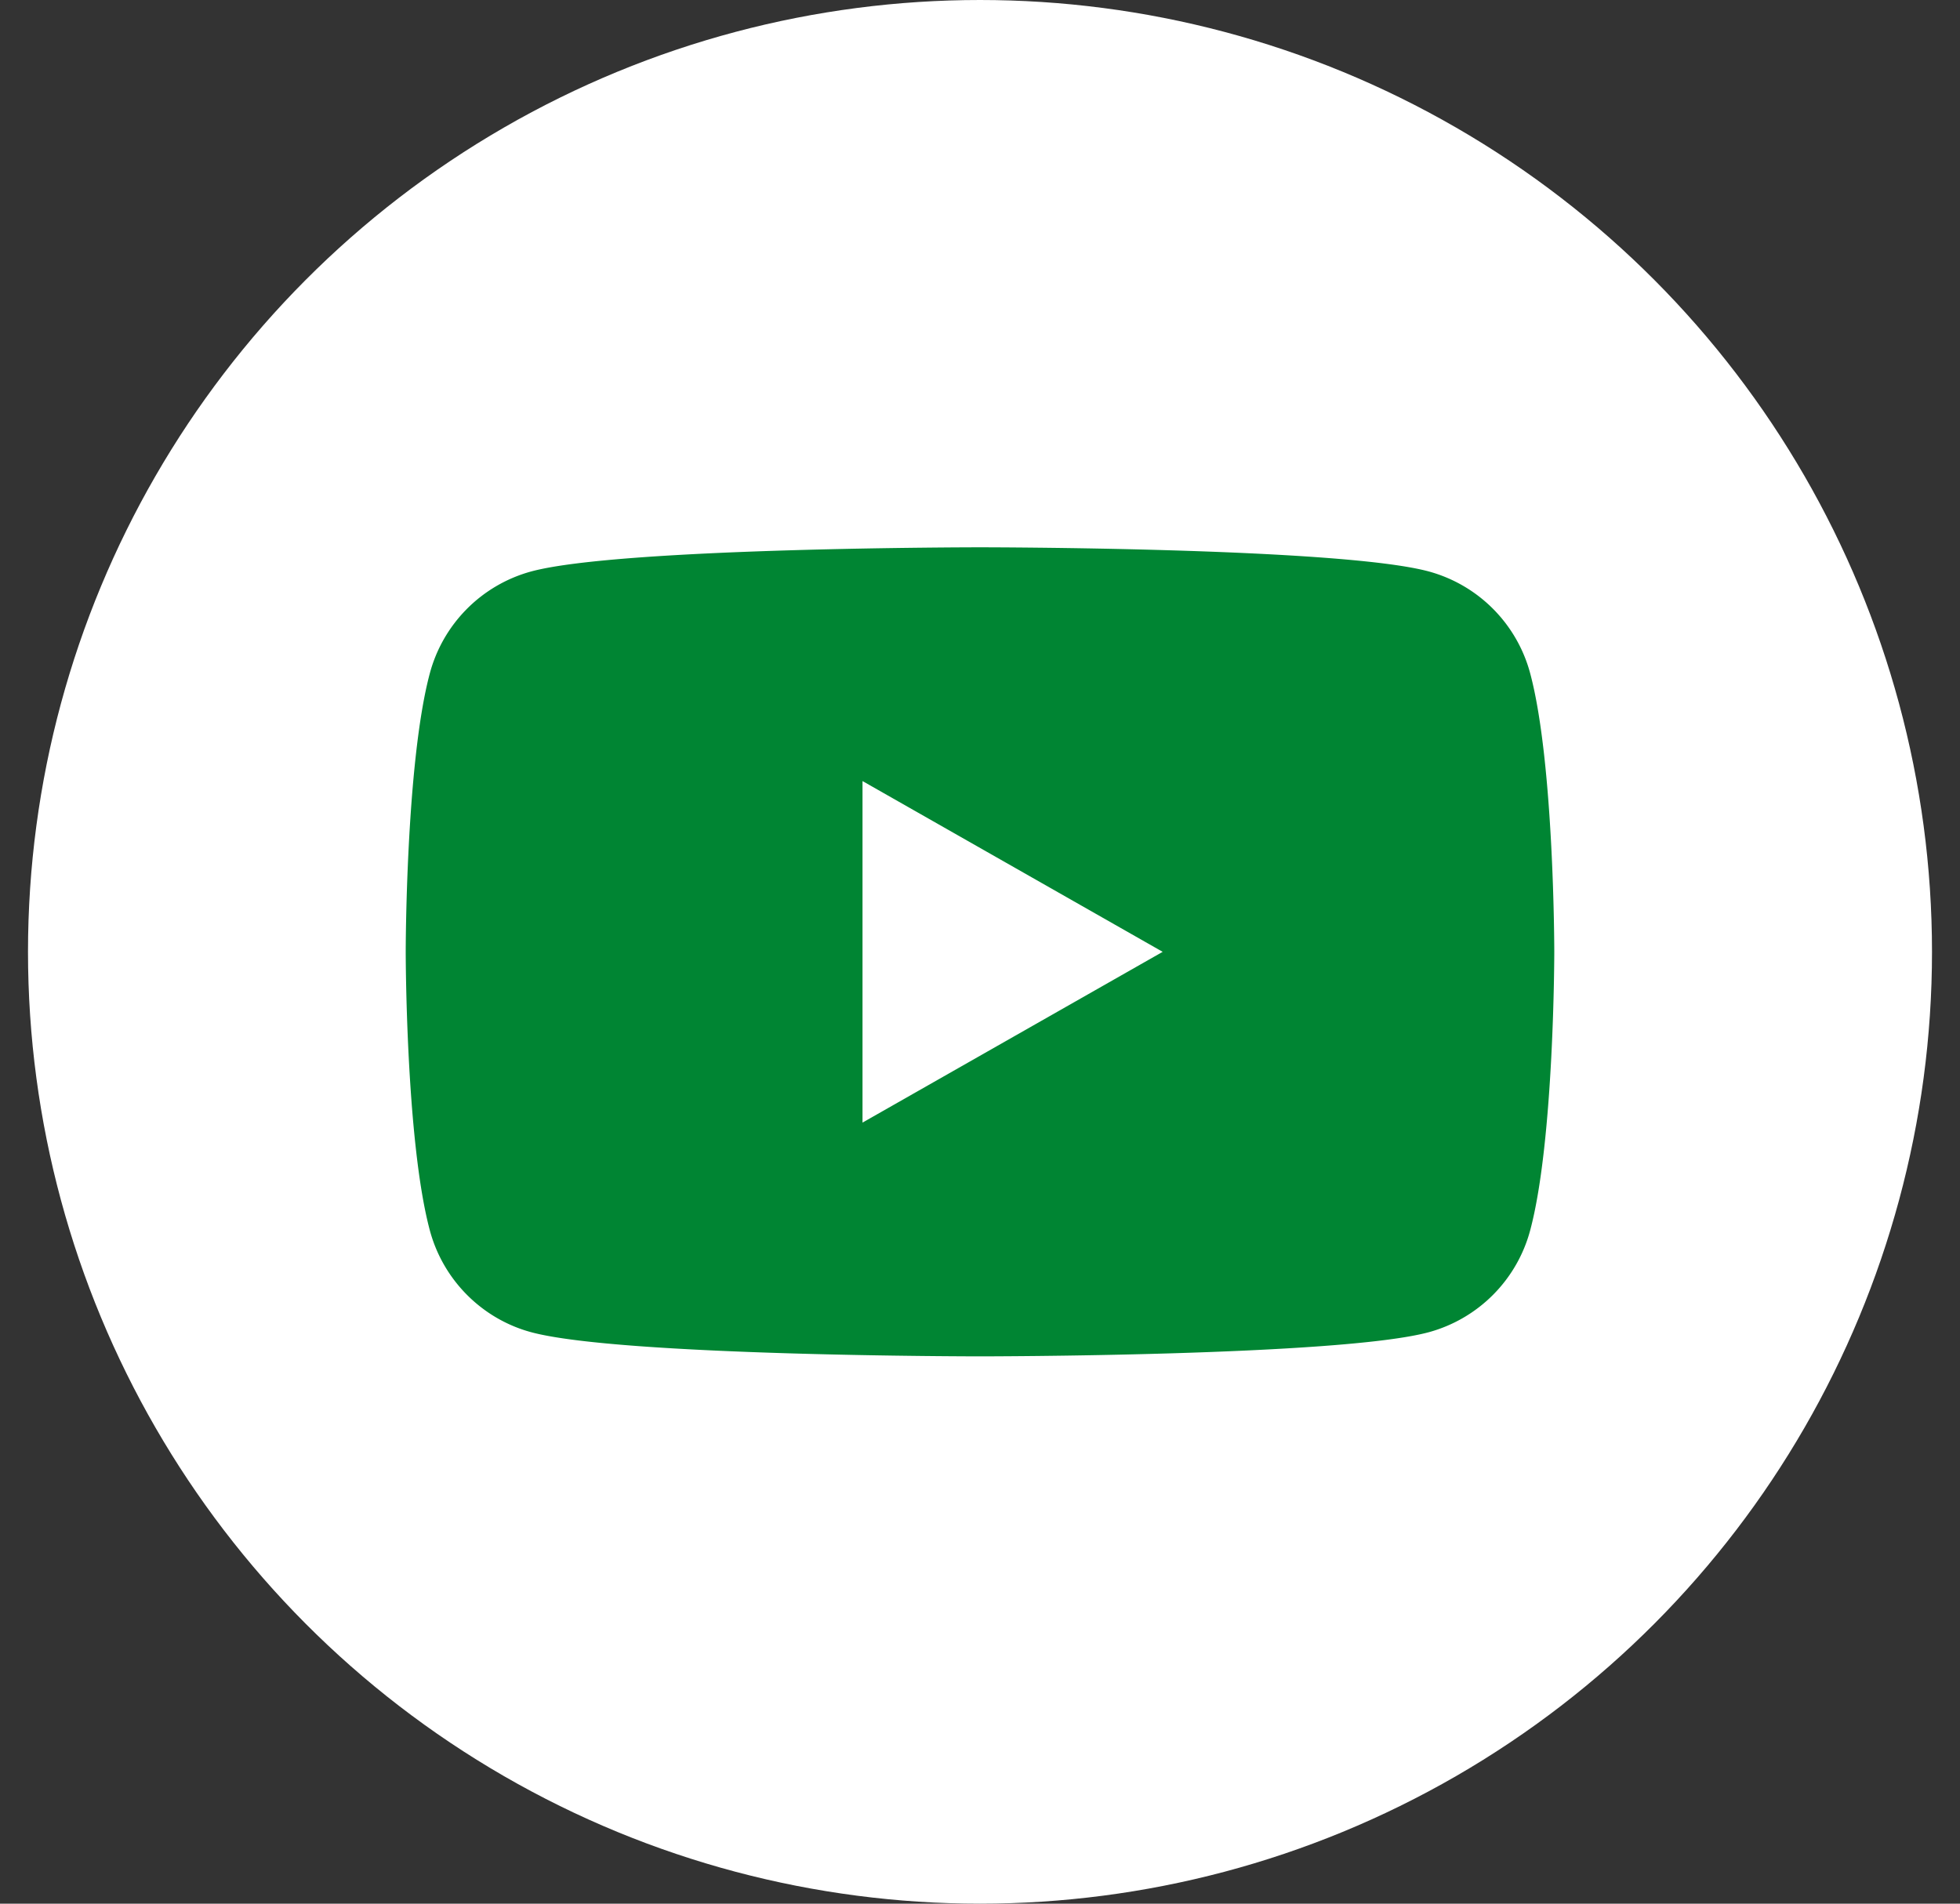 <svg xmlns="http://www.w3.org/2000/svg" width="35" height="34" viewBox="0 0 35 34">
    <rect x="0" y="0" width="35" height="34" fill="#333333" stroke="none"/>
    <g fill="none" fill-rule="evenodd" transform="translate(.5)">
        <circle cx="17" cy="17" r="17" fill="#FFF"/>
        <path fill="#008533" d="M14.902 20.05v-6.1l5.36 3.05-5.36 3.05zm11.924-8.019a2.577 2.577 0 0 0-1.813-1.825C23.413 9.775 17 9.775 17 9.775s-6.414 0-8.013.431a2.577 2.577 0 0 0-1.813 1.825C6.745 13.641 6.745 17 6.745 17s0 3.359.429 4.969c.236.888.93 1.587 1.813 1.825 1.6.431 8.013.431 8.013.431s6.414 0 8.013-.431a2.577 2.577 0 0 0 1.813-1.825c.429-1.61.429-4.969.429-4.969s0-3.359-.429-4.969z"/>
    </g>
</svg>
